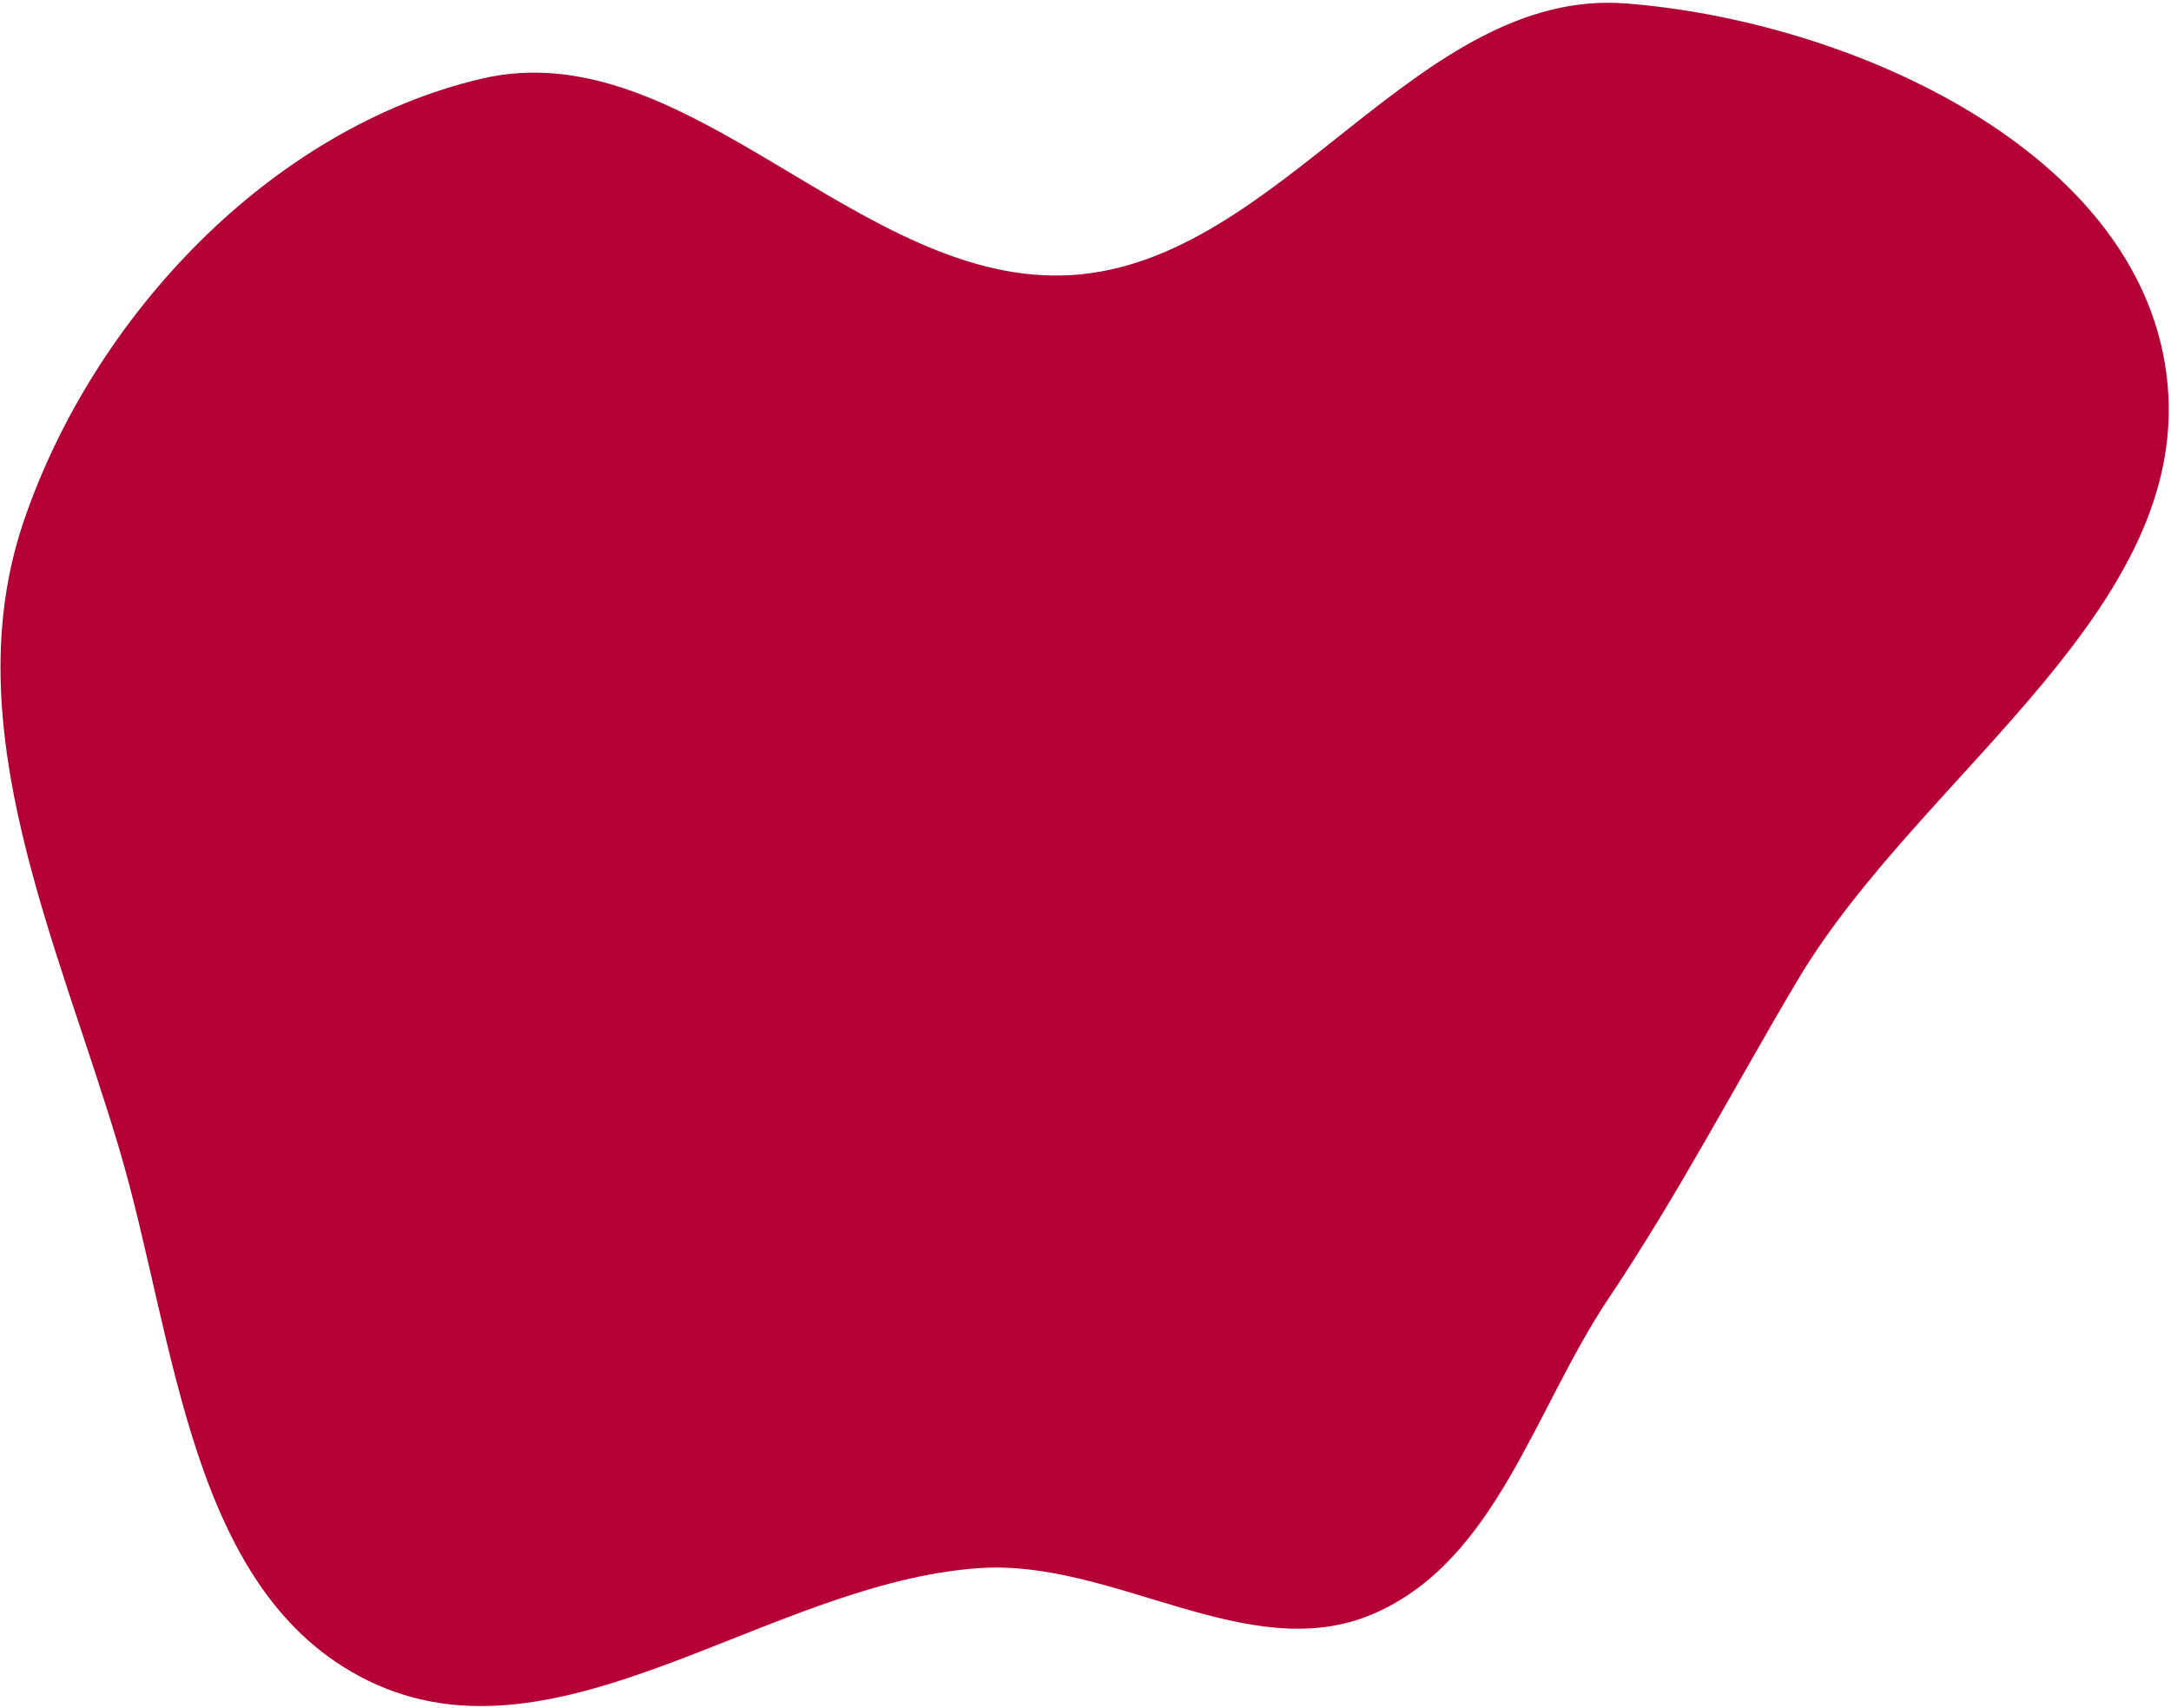 <?xml version="1.0" encoding="UTF-8"?> <svg xmlns="http://www.w3.org/2000/svg" width="642" height="505" viewBox="0 0 642 505" fill="none"><path fill-rule="evenodd" clip-rule="evenodd" d="M480.98 1.03C545.796 6.159 628.876 42.843 640.087 106.888C652.571 178.204 568.495 227.666 531.553 289.933C512.562 321.944 496.403 353.07 475.688 383.993C453.636 416.911 442.436 461.697 406.024 477.318C369.433 493.015 329.514 461.1 289.786 463.743C227.356 467.896 165.165 524.515 108.932 497.081C55.745 471.134 52.075 396.263 35.197 339.543C17.02 278.455 -13.511 214.714 6.949 154.353C27.536 93.618 79.978 37.969 142.401 23.274C203.381 8.919 254.632 85.438 317.145 81.331C379.087 77.262 419.097 -3.867 480.98 1.03Z" fill="#B50035"></path></svg> 